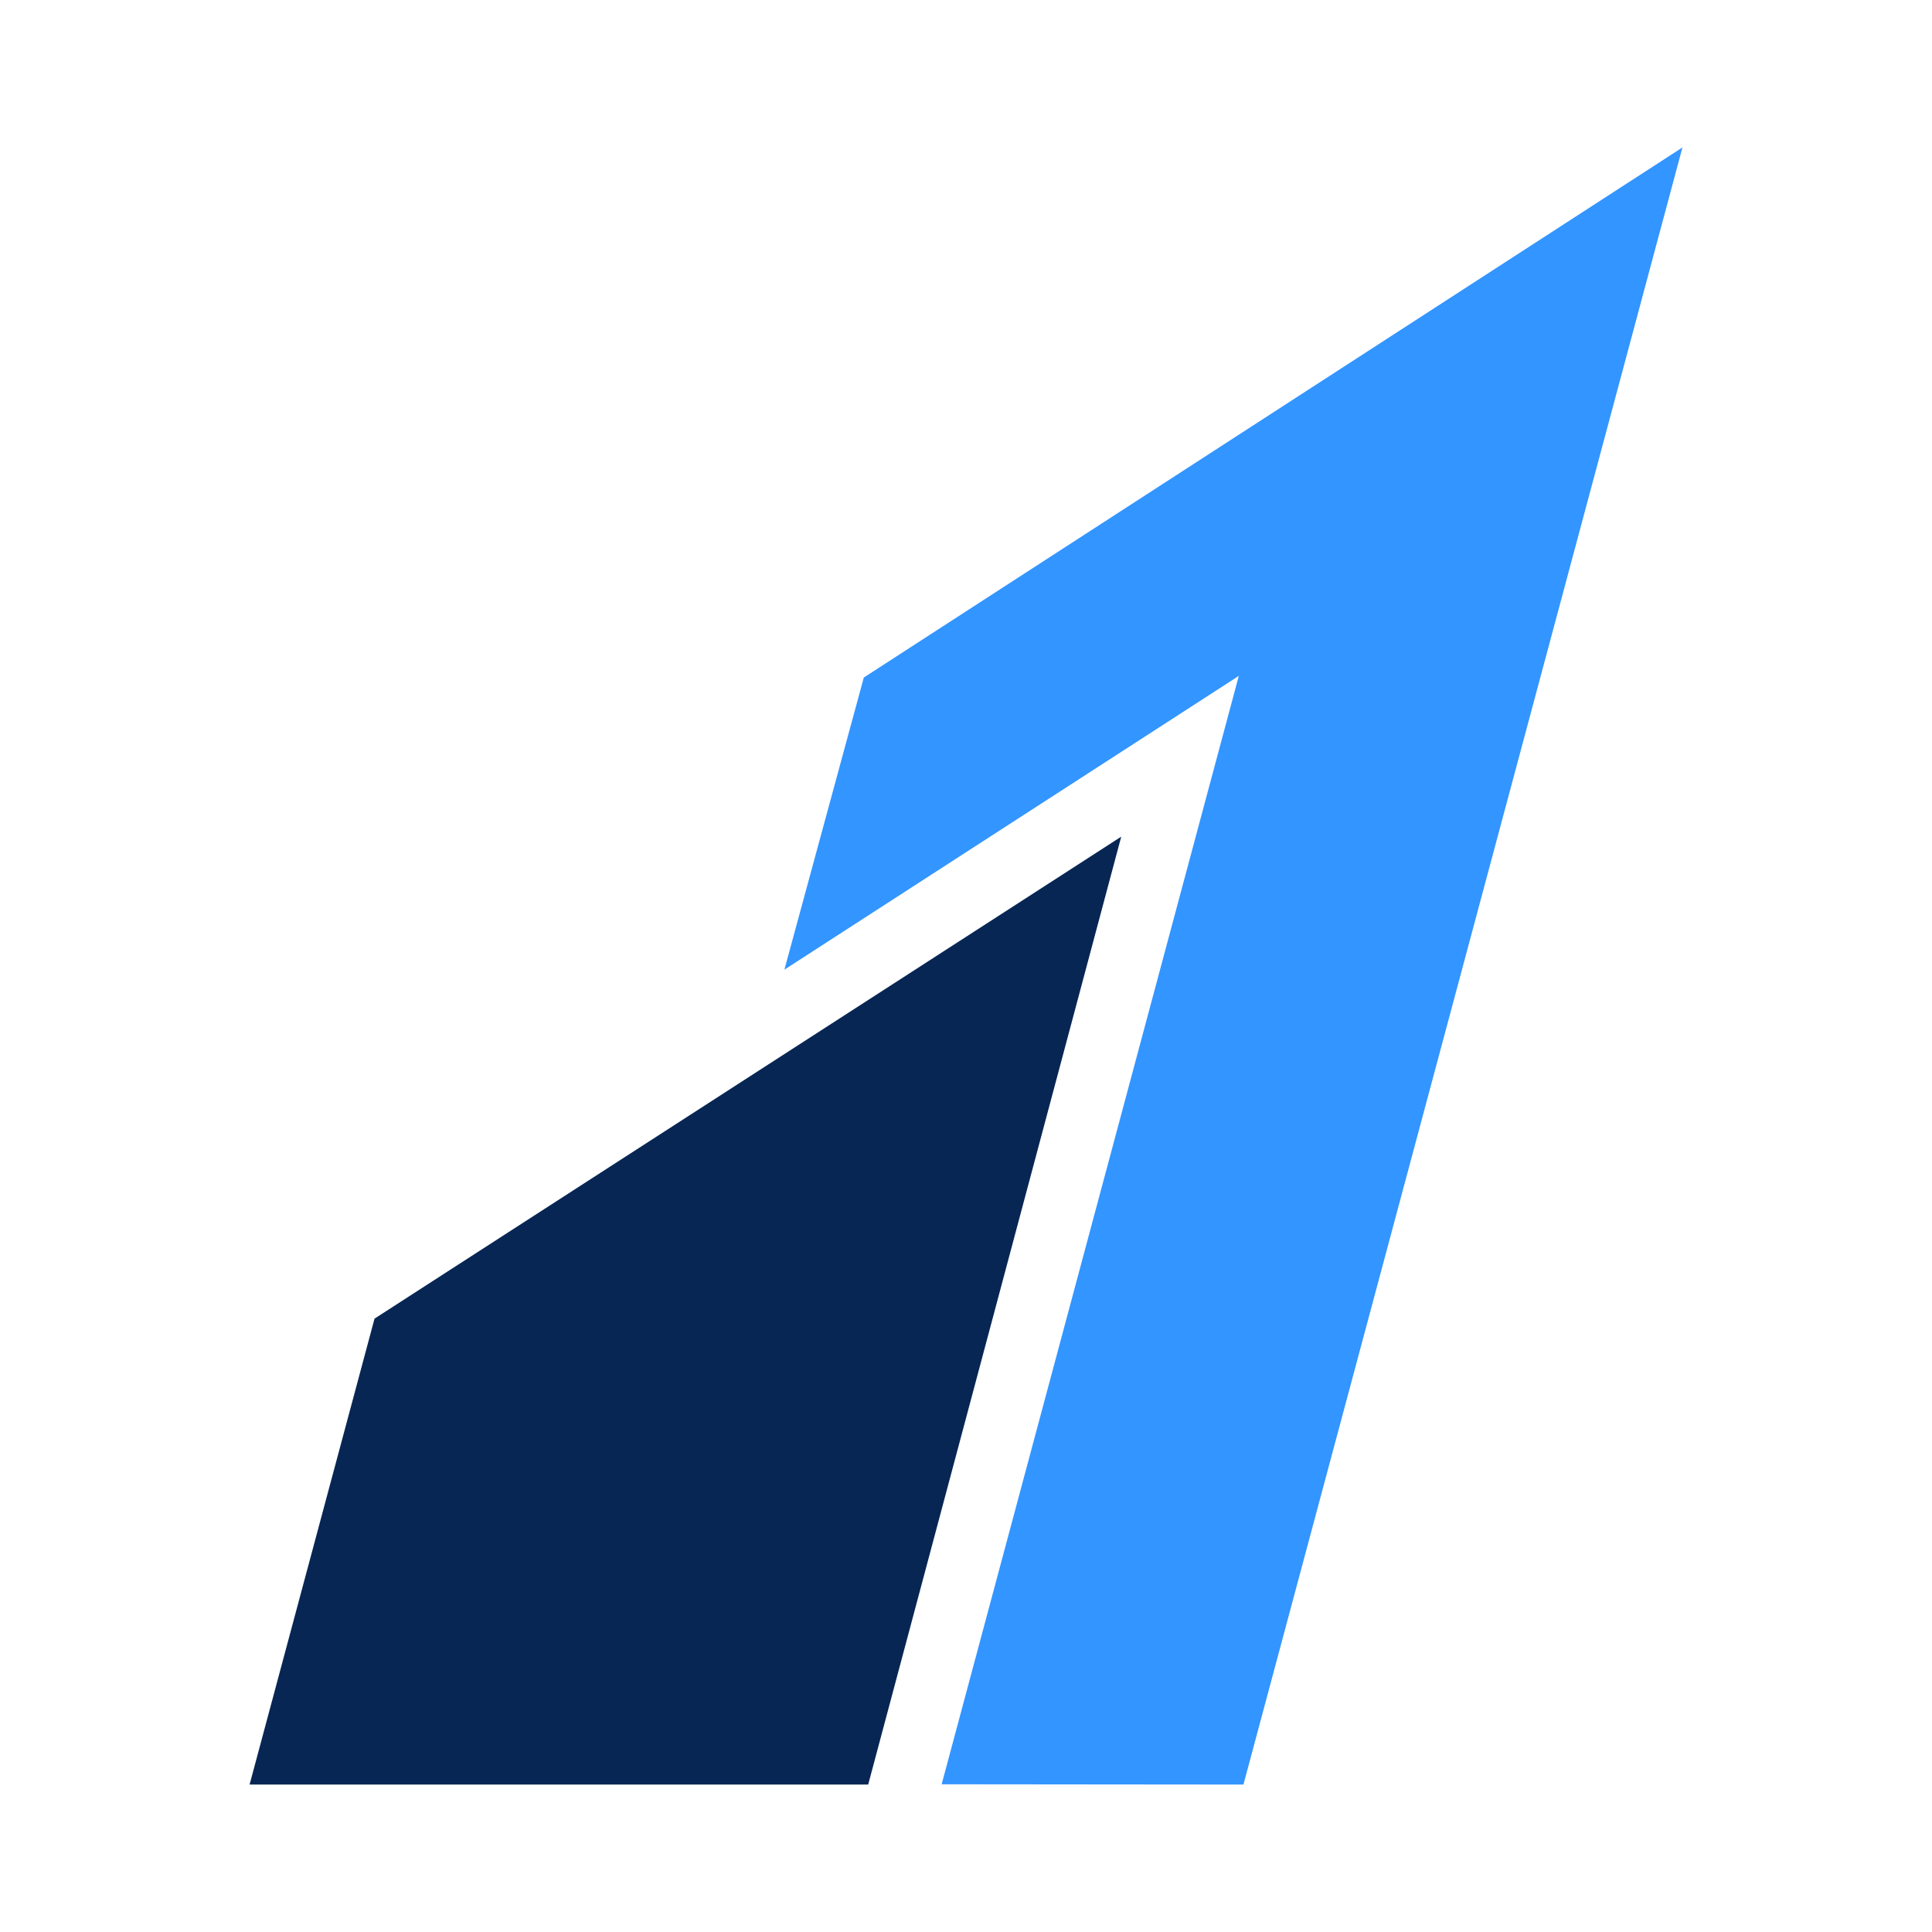 <svg width="48" height="48" viewBox="0 0 48 48" fill="none" xmlns="http://www.w3.org/2000/svg">
<rect width="48" height="48" fill="white"/>
<path fill-rule="evenodd" clip-rule="evenodd" d="M21.461 16.833L19.488 24.091L30.778 16.792L23.395 44.33L30.893 44.337L41.8 3.663L21.461 16.833Z" fill="#3395FF"/>
<path fill-rule="evenodd" clip-rule="evenodd" d="M9.305 32.761L6.201 44.337H21.57C21.57 44.337 27.856 20.793 27.857 20.786C27.852 20.79 9.305 32.761 9.305 32.761Z" fill="#072654"/>
</svg>
